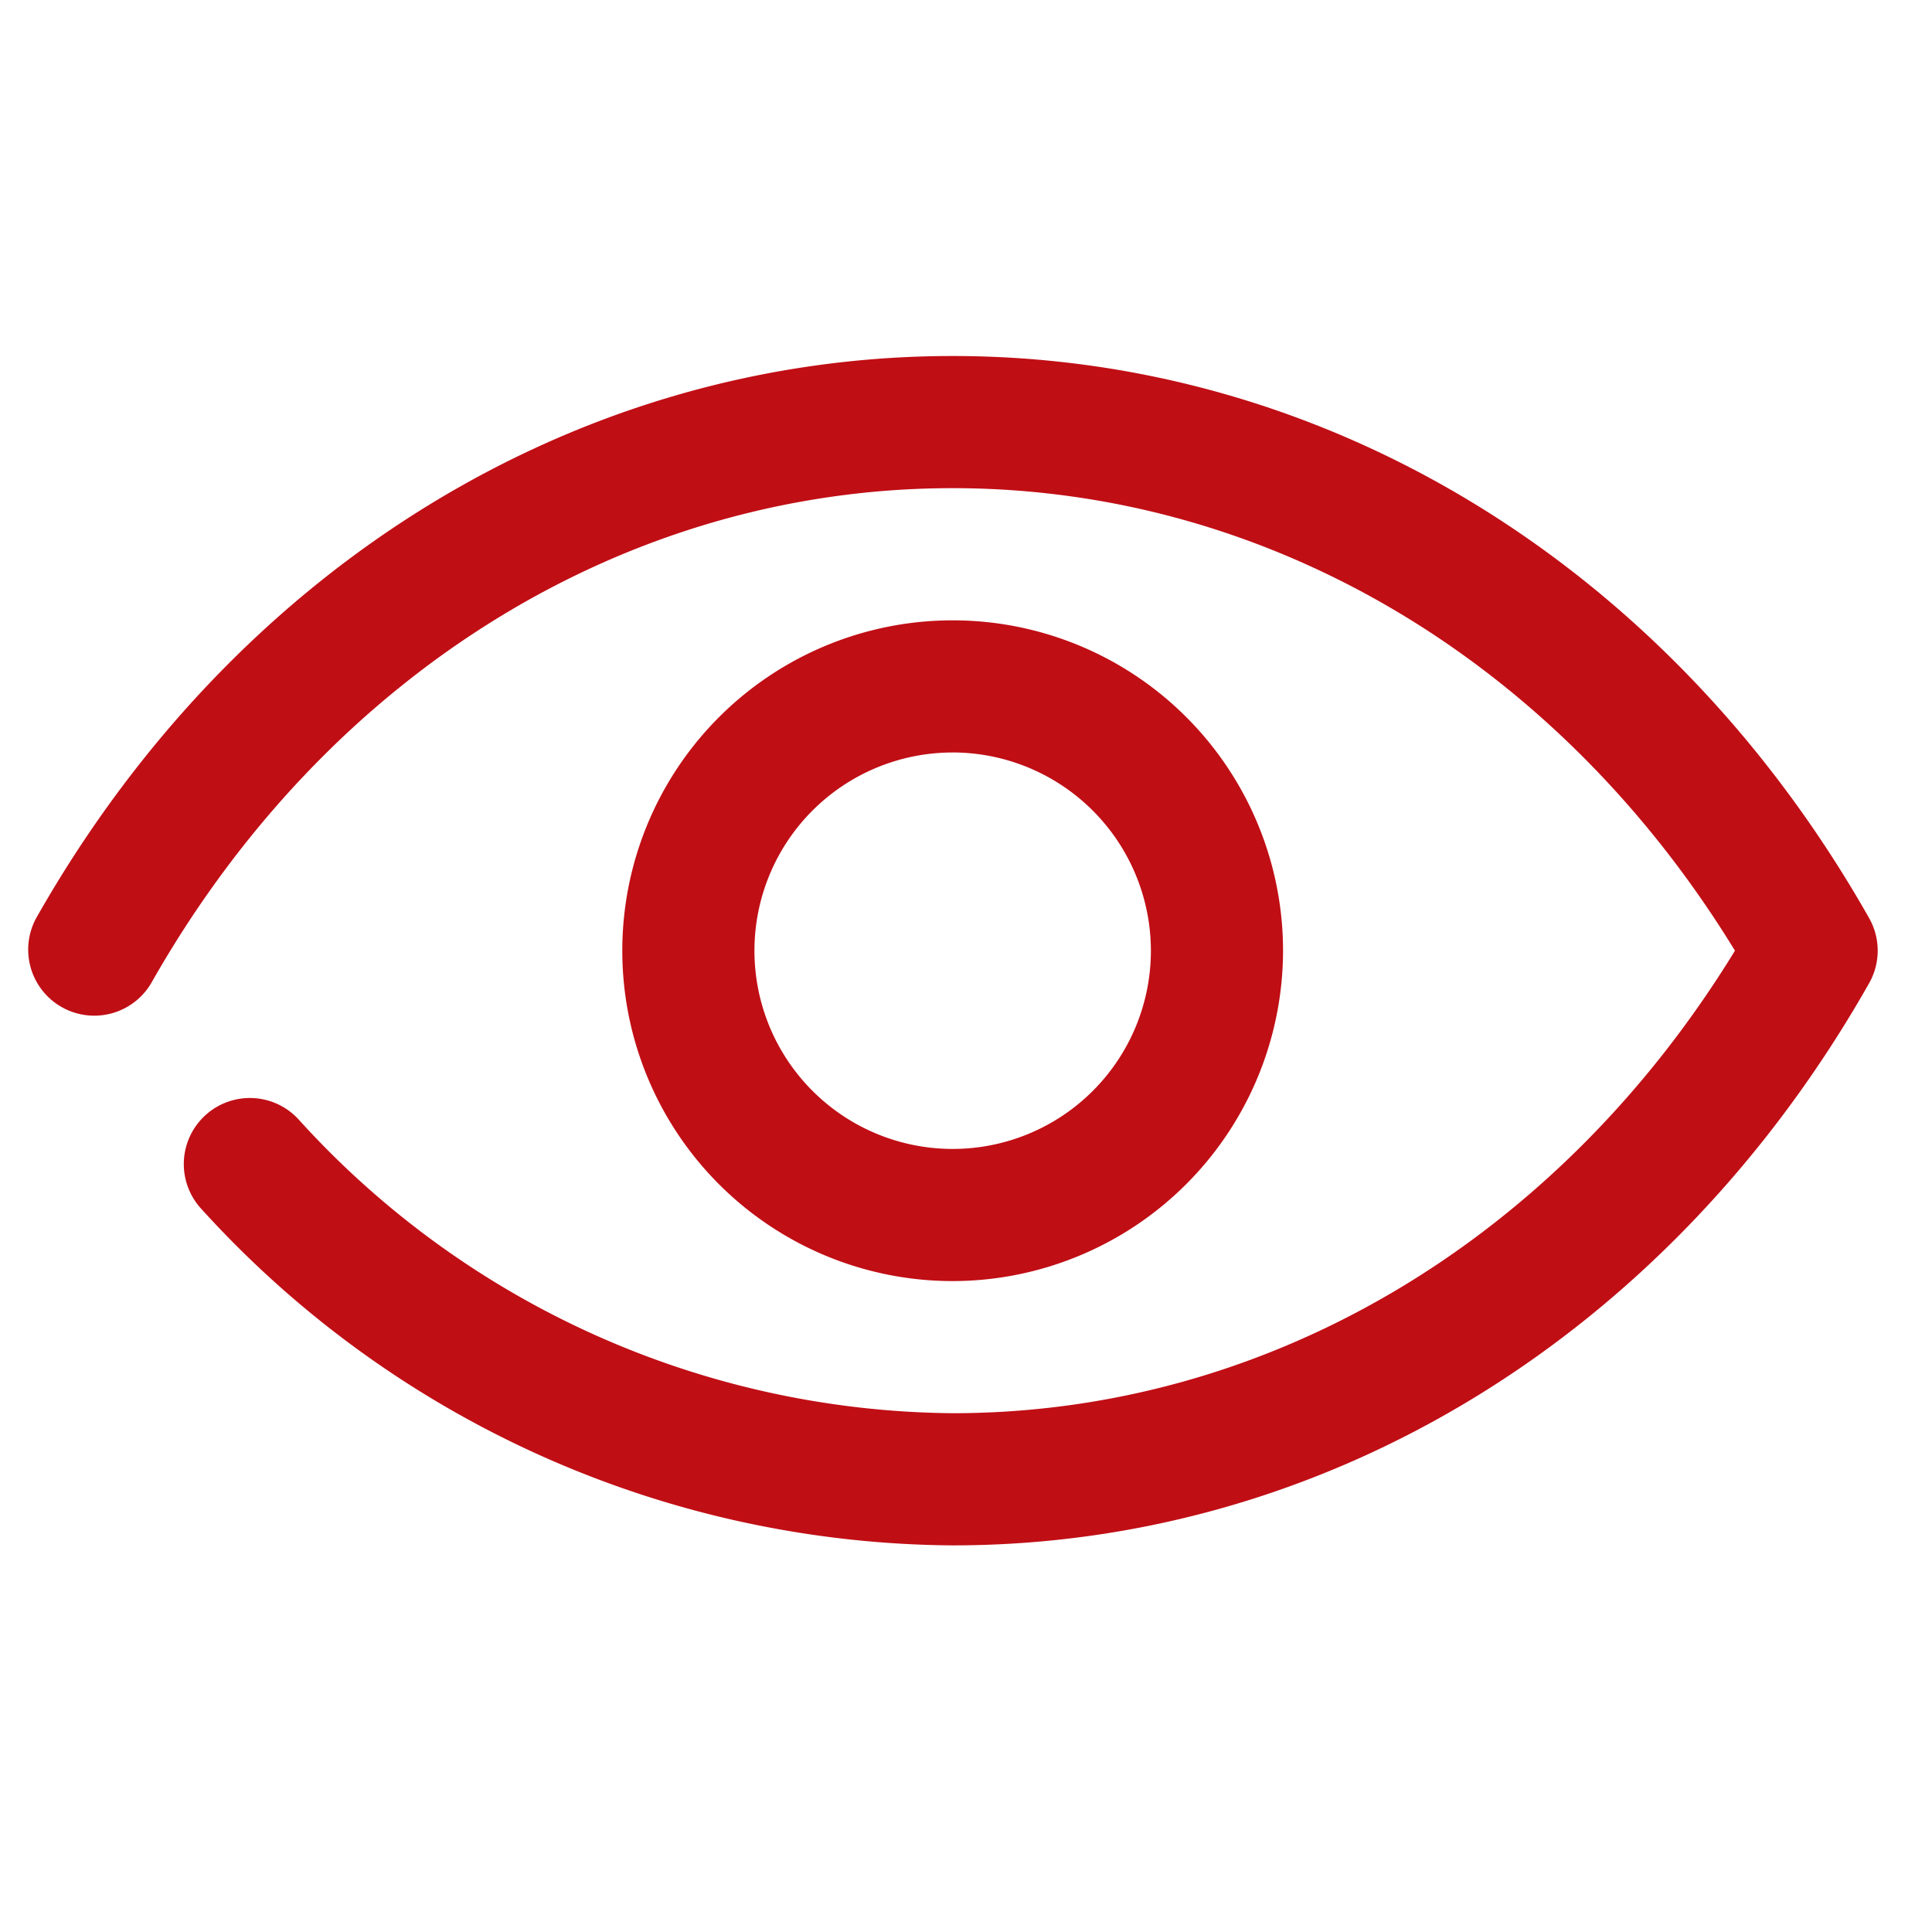<svg xmlns="http://www.w3.org/2000/svg" xmlns:xlink="http://www.w3.org/1999/xlink" width="70" height="70" viewBox="0 0 70 70">
  <defs>
    <clipPath id="clip-path">
      <rect id="Retângulo_335" data-name="Retângulo 335" width="70" height="70" transform="translate(924 1235)" fill="#c00e15"/>
    </clipPath>
  </defs>
  <g id="Grupo_de_máscara_68" data-name="Grupo de máscara 68" transform="translate(-924 -1235)" clip-path="url(#clip-path)">
    <g id="_392505_eye_preview_see_seen_view_icon" data-name="392505_eye_preview_see_seen_view_icon" transform="translate(923.792 1261.172)">
      <g id="Grupo_163" data-name="Grupo 163" transform="translate(1 -14)">
        <g id="Grupo_161" data-name="Grupo 161" transform="translate(0.208 0.727)">
          <path id="Caminho_197" data-name="Caminho 197" d="M33.724,43.82A37.076,37.076,0,0,1,6.512,31.639a2.394,2.394,0,0,1,3.5-3.268A32.33,32.33,0,0,0,33.724,39.031c11.4,0,21.9-6.236,28.345-16.758C55.63,11.752,45.127,5.515,33.724,5.515c-11.822,0-22.676,6.706-29.04,17.938A2.394,2.394,0,0,1,.519,21.093C7.742,8.34,20.157.727,33.724.727S59.707,8.34,66.93,21.093a2.393,2.393,0,0,1,0,2.358C59.707,36.2,47.294,43.82,33.724,43.82Z" transform="translate(-0.208 -0.727)" fill="#c00e15"/>
        </g>
        <g id="Grupo_162" data-name="Grupo 162" transform="translate(21.754 10.303)">
          <path id="Caminho_198" data-name="Caminho 198" d="M13.113,25.083a11.97,11.97,0,1,1,11.97-11.97A11.984,11.984,0,0,1,13.113,25.083Zm0-19.152a7.182,7.182,0,1,0,7.182,7.182A7.191,7.191,0,0,0,13.113,5.93Z" transform="translate(-1.142 -1.142)" fill="#c00e15"/>
        </g>
      </g>
    </g>
  </g>
</svg>
